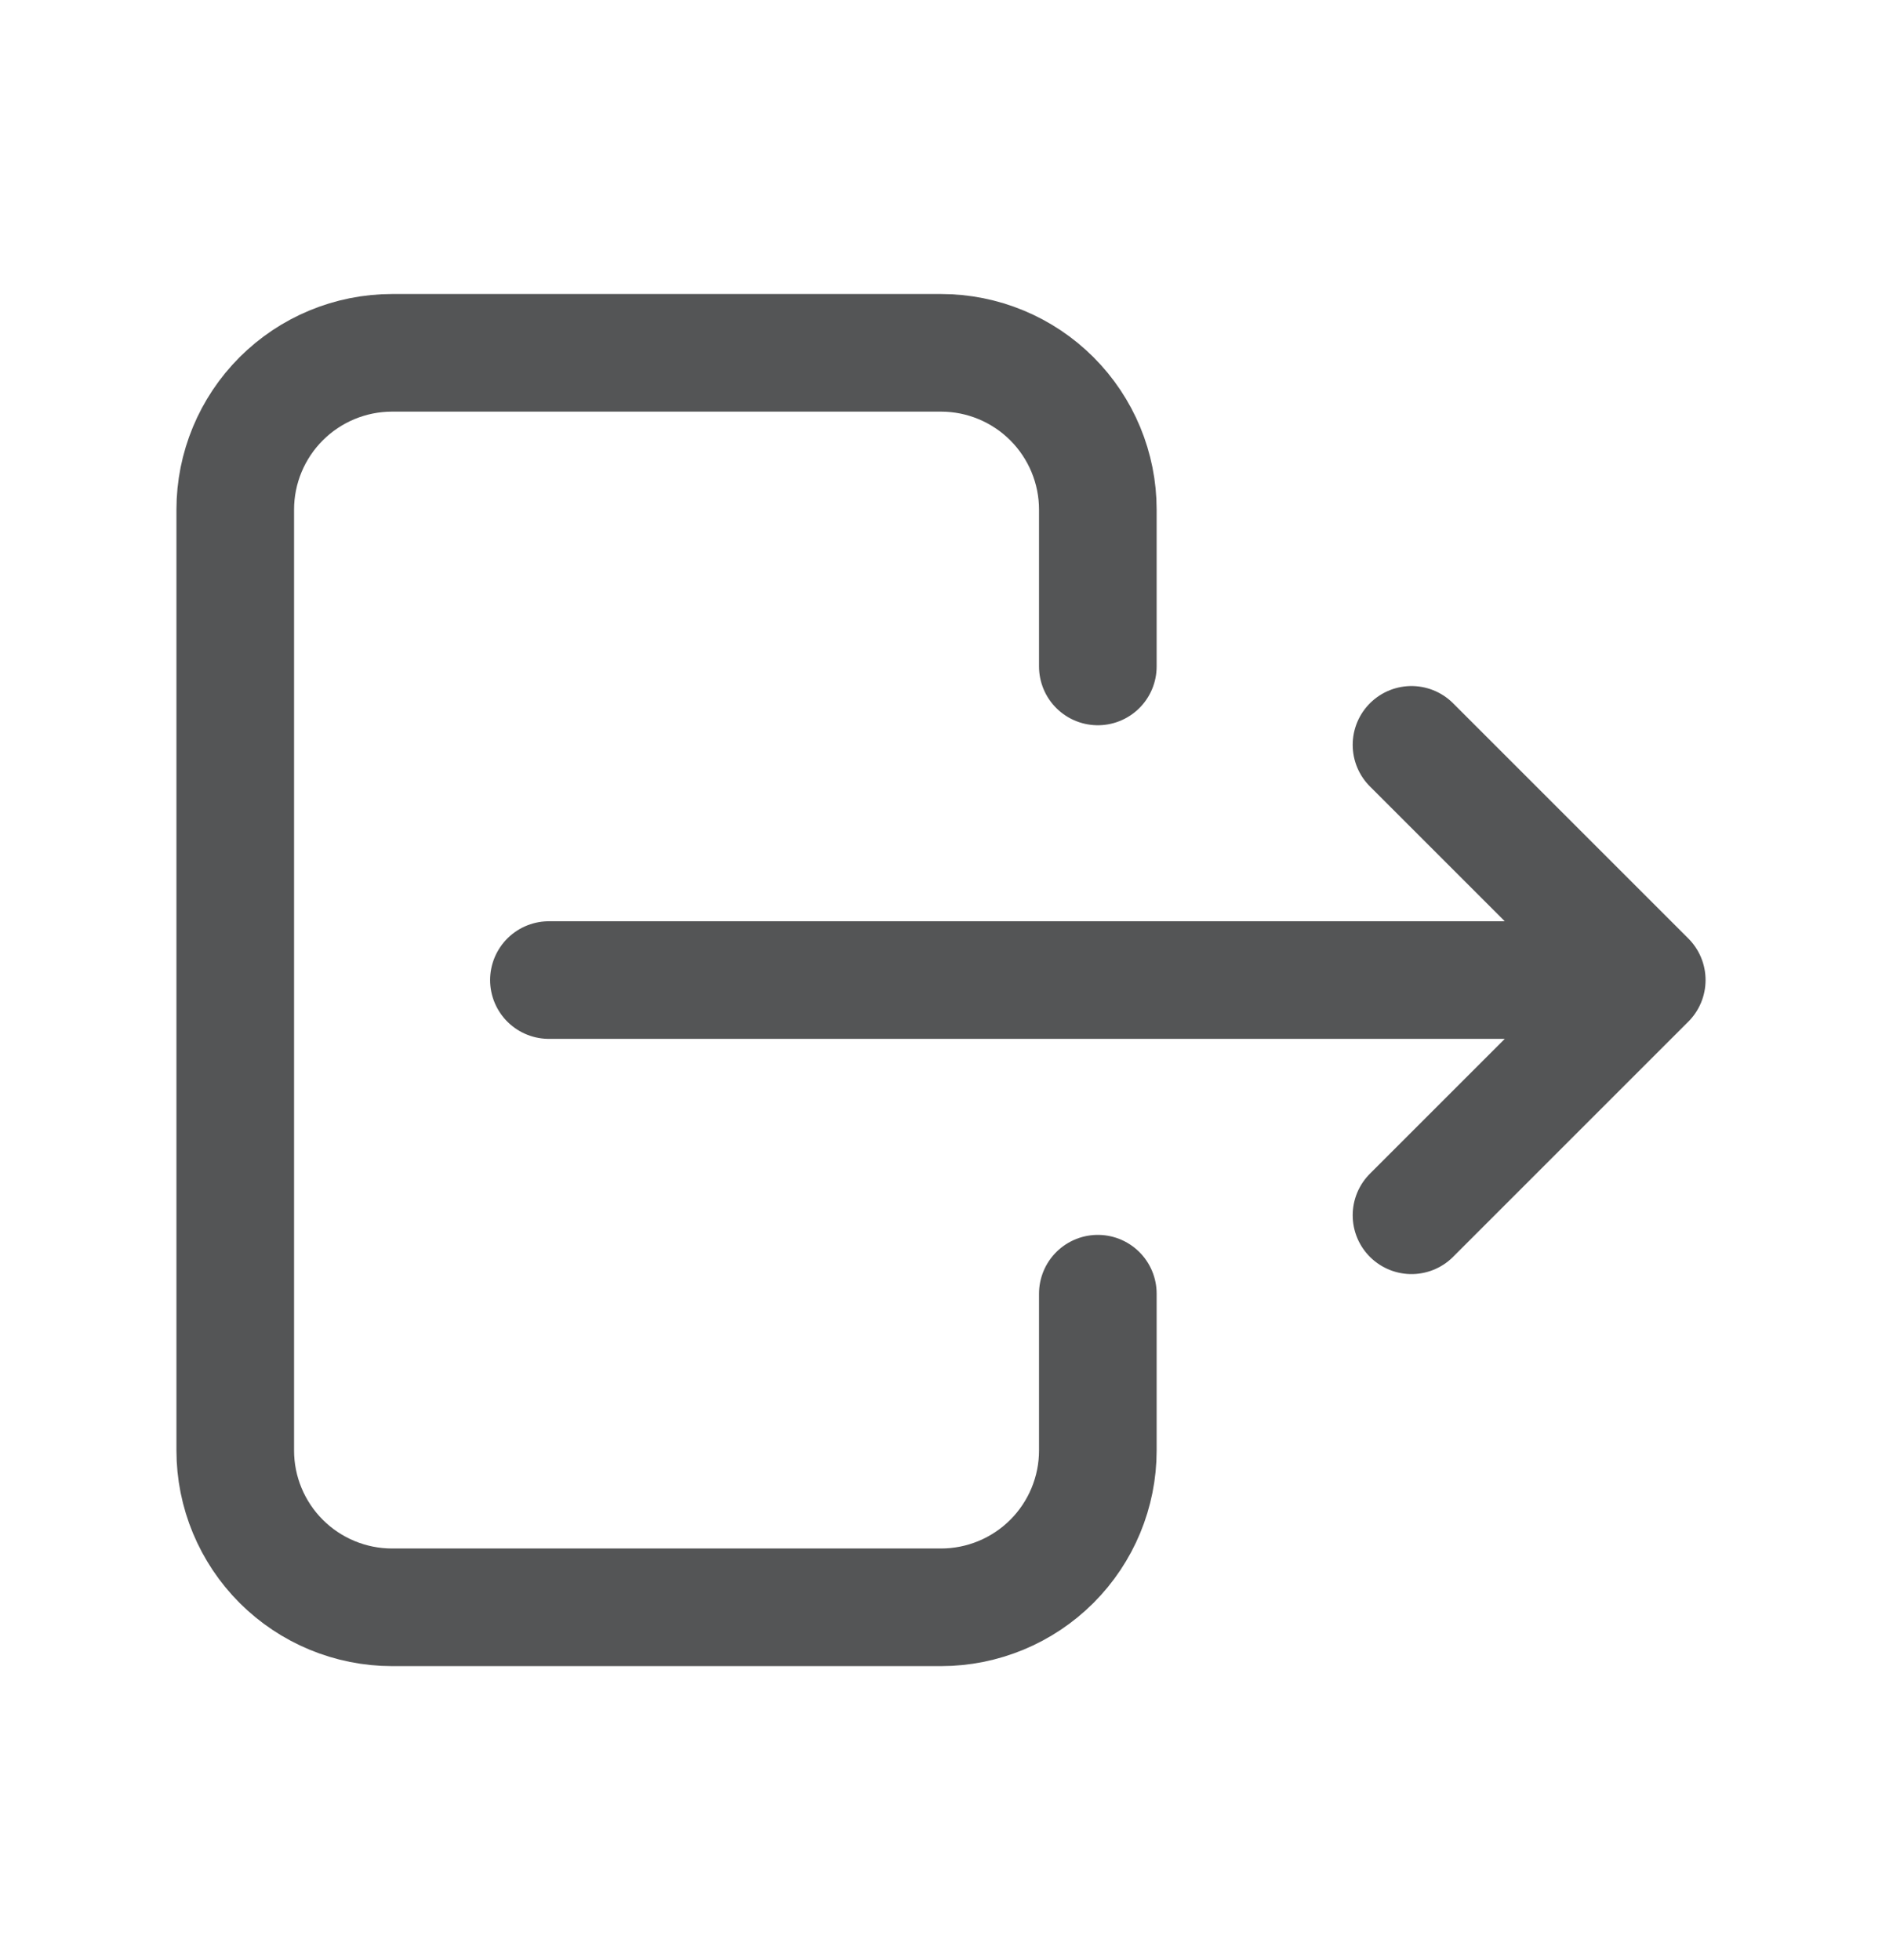 <svg width="24" height="25" viewBox="0 0 24 25" fill="none" xmlns="http://www.w3.org/2000/svg">
<path d="M14 8.5V6.5C14 5.97 13.789 5.461 13.414 5.086C13.039 4.711 12.53 4.5 12 4.5H5C4.47 4.5 3.961 4.711 3.586 5.086C3.211 5.461 3 5.97 3 6.5V18.5C3 19.03 3.211 19.539 3.586 19.914C3.961 20.289 4.47 20.5 5 20.5H12C12.53 20.5 13.039 20.289 13.414 19.914C13.789 19.539 14 19.03 14 18.5V16.5M7 12.5H21M21 12.5L18 9.5M21 12.5L18 15.5" stroke="#545556" stroke-width="1.5" stroke-linecap="round" stroke-linejoin="round"/>
</svg>
